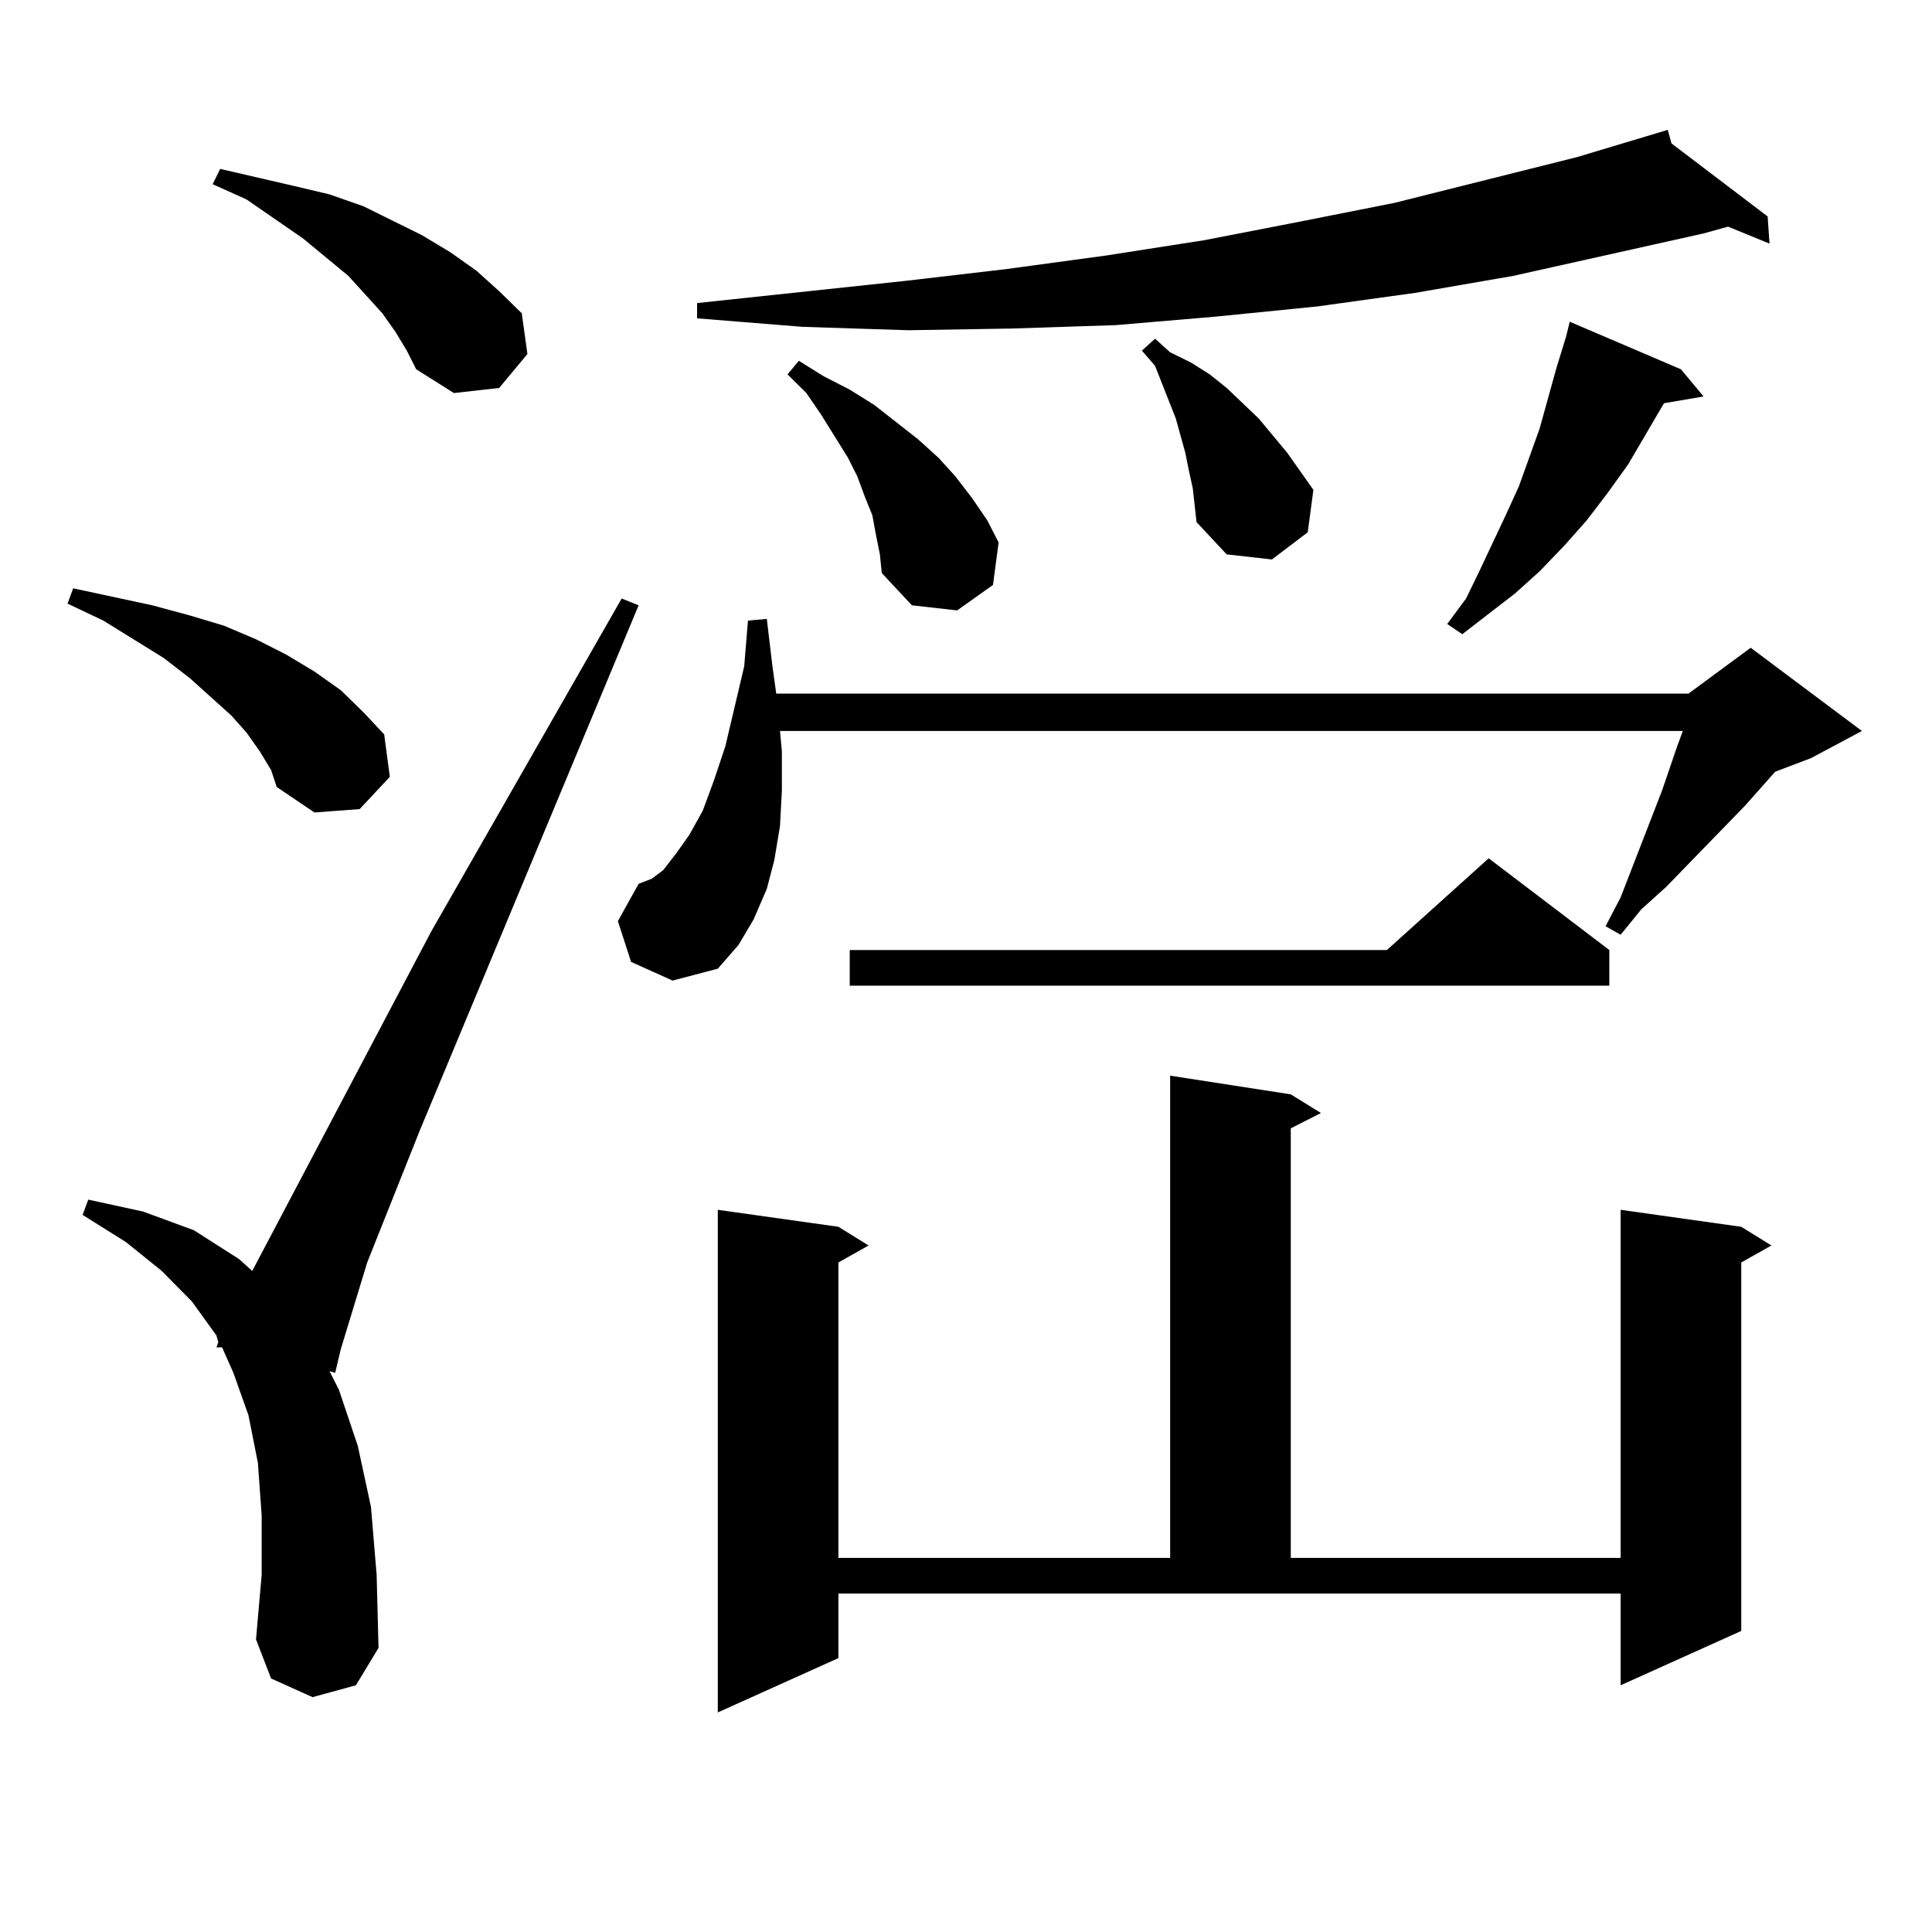 <?xml version="1.0" encoding="utf-8"?>
<!-- Generator: Adobe Illustrator 16.0.0, SVG Export Plug-In . SVG Version: 6.00 Build 0)  -->
<!DOCTYPE svg PUBLIC "-//W3C//DTD SVG 1.1//EN" "http://www.w3.org/Graphics/SVG/1.1/DTD/svg11.dtd">
<svg version="1.1" id="图层_1" xmlns="http://www.w3.org/2000/svg" xmlns:xlink="http://www.w3.org/1999/xlink" x="0px" y="0px"
	 width="1000px" height="1000px" viewBox="0 0 1000 1000" enable-background="new 0 0 1000 1000" xml:space="preserve">
<path d="M134.46,388.895l-6.829-9.668l-7.805-8.789l-21.463-19.336l-13.658-10.547l-31.219-19.336L34.95,312.43l2.927-7.91
	l20.487,4.395l20.487,4.395l19.512,5.273l17.561,5.273l16.585,7.031l15.609,7.91l14.634,8.789l13.658,9.668l11.707,11.426
	l10.731,11.426l2.927,21.973l-15.609,16.699l-23.414,1.758l-19.512-13.184l-2.927-8.789L134.46,388.895z M161.776,878.445
	l-21.463-9.668l-7.805-20.215l2.927-33.398v-30.762l-1.951-27.246l-4.878-24.609l-7.805-21.973l-5.854-13.184h-2.927l0.976-2.637
	l-0.976-3.516L99.339,673.66l-15.609-15.82l-18.536-14.941l-22.438-14.063l2.927-7.91l28.292,6.152l26.341,9.668l23.414,14.941
	l6.829,6.152l92.681-175.781l98.534-172.266l8.78,3.516L217.385,584.891l-27.316,68.555L176.41,698.27l-2.927,12.305l-2.927-0.879
	l4.878,9.668l9.756,29.004l6.829,31.641l2.927,35.156l0.976,37.793l-11.707,19.336L161.776,878.445z M204.702,171.805l-6.829-9.668
	l-17.561-19.336l-23.414-19.336l-29.268-20.215l-17.561-7.91l3.902-7.91l38.048,8.789l18.536,4.395l17.561,6.152l30.243,14.941
	l14.634,8.789l13.658,9.668l11.707,10.547l11.707,11.426l2.927,21.094l-14.634,17.578l-23.414,2.637l-19.512-12.305l-4.878-9.668
	L204.702,171.805z M326.65,497.879l-6.829-21.094l10.731-19.336l6.829-2.637l5.854-4.395l6.829-8.789l6.829-9.668l6.829-12.305
	l5.854-15.82l5.854-17.578l9.756-41.309l1.951-23.73l9.756-0.879l2.927,24.609l1.951,14.063h472.184l32.194-23.73l57.56,43.066
	l-26.341,14.063l-18.536,7.031l-15.609,17.578l-40.975,42.188l-12.683,11.426l-10.731,13.184l-7.805-4.395l7.805-14.941
	l21.463-55.371l7.805-22.852l2.927-7.91H403.722l0.976,10.547v20.215l-0.976,18.457l-2.927,17.578l-3.902,14.941l-6.829,15.82
	l-7.805,13.184l-10.731,12.305l-23.414,6.152L326.65,497.879z M865.174,74.246l49.755,37.793l0.976,14.063l-21.463-8.789
	l-12.683,3.516l-98.534,21.973l-50.73,8.789l-50.73,7.031l-52.682,5.273l-51.706,4.395l-53.657,1.758l-53.657,0.879l-54.633-1.758
	l-54.633-4.395v-7.91l107.314-11.426l52.682-6.152l51.706-7.031l50.73-7.91l49.755-9.668l48.779-9.668l94.632-23.73l46.828-14.063
	L865.174,74.246z M433.965,858.23l-62.438,28.125V626.199l62.438,8.789l15.609,9.668l-15.609,8.789v152.93h171.703V556.766
	l62.438,9.668l15.609,9.668l-15.609,7.91v222.363h170.728V626.199l62.438,8.789l15.609,9.668l-15.609,8.789v190.723l-62.438,28.125
	v-47.461H433.965V858.23z M453.477,277.273l-1.951-10.547l-3.902-9.668l-3.902-10.547l-4.878-9.668l-13.658-21.973l-7.805-11.426
	l-9.756-9.668l5.854-7.031l12.683,7.91l13.658,7.031l12.683,7.91l22.438,17.578l10.731,9.668l8.78,9.668l8.78,11.426l7.805,11.426
	l5.854,11.426l-2.927,21.973l-18.536,13.184l-23.414-2.637l-15.609-16.699l-0.976-9.668L453.477,277.273z M832.979,491.727v18.457
	H439.818v-18.457H717.86l52.682-47.461L832.979,491.727z M615.424,243.875l-1.951-9.668l-4.878-17.578l-10.731-27.246l-6.829-7.91
	l6.829-6.152l7.805,7.031l10.731,5.273l9.756,6.152l8.78,7.031l16.585,15.82l14.634,17.578l13.658,19.336l-2.927,21.973
	l-18.536,14.063l-23.414-2.637l-15.609-16.699l-1.951-17.578L615.424,243.875z M870.052,191.141l11.707,14.063l-20.487,3.516
	l-18.536,31.641l-10.731,14.941l-10.731,14.063l-11.707,13.184l-12.683,13.184L784.2,307.156l-27.316,21.094l-7.805-5.273
	l9.756-13.184l6.829-14.063l13.658-29.004l6.829-14.941l10.731-29.883l8.78-31.641l4.878-15.82l1.951-7.91L870.052,191.141z"/>
</svg>
